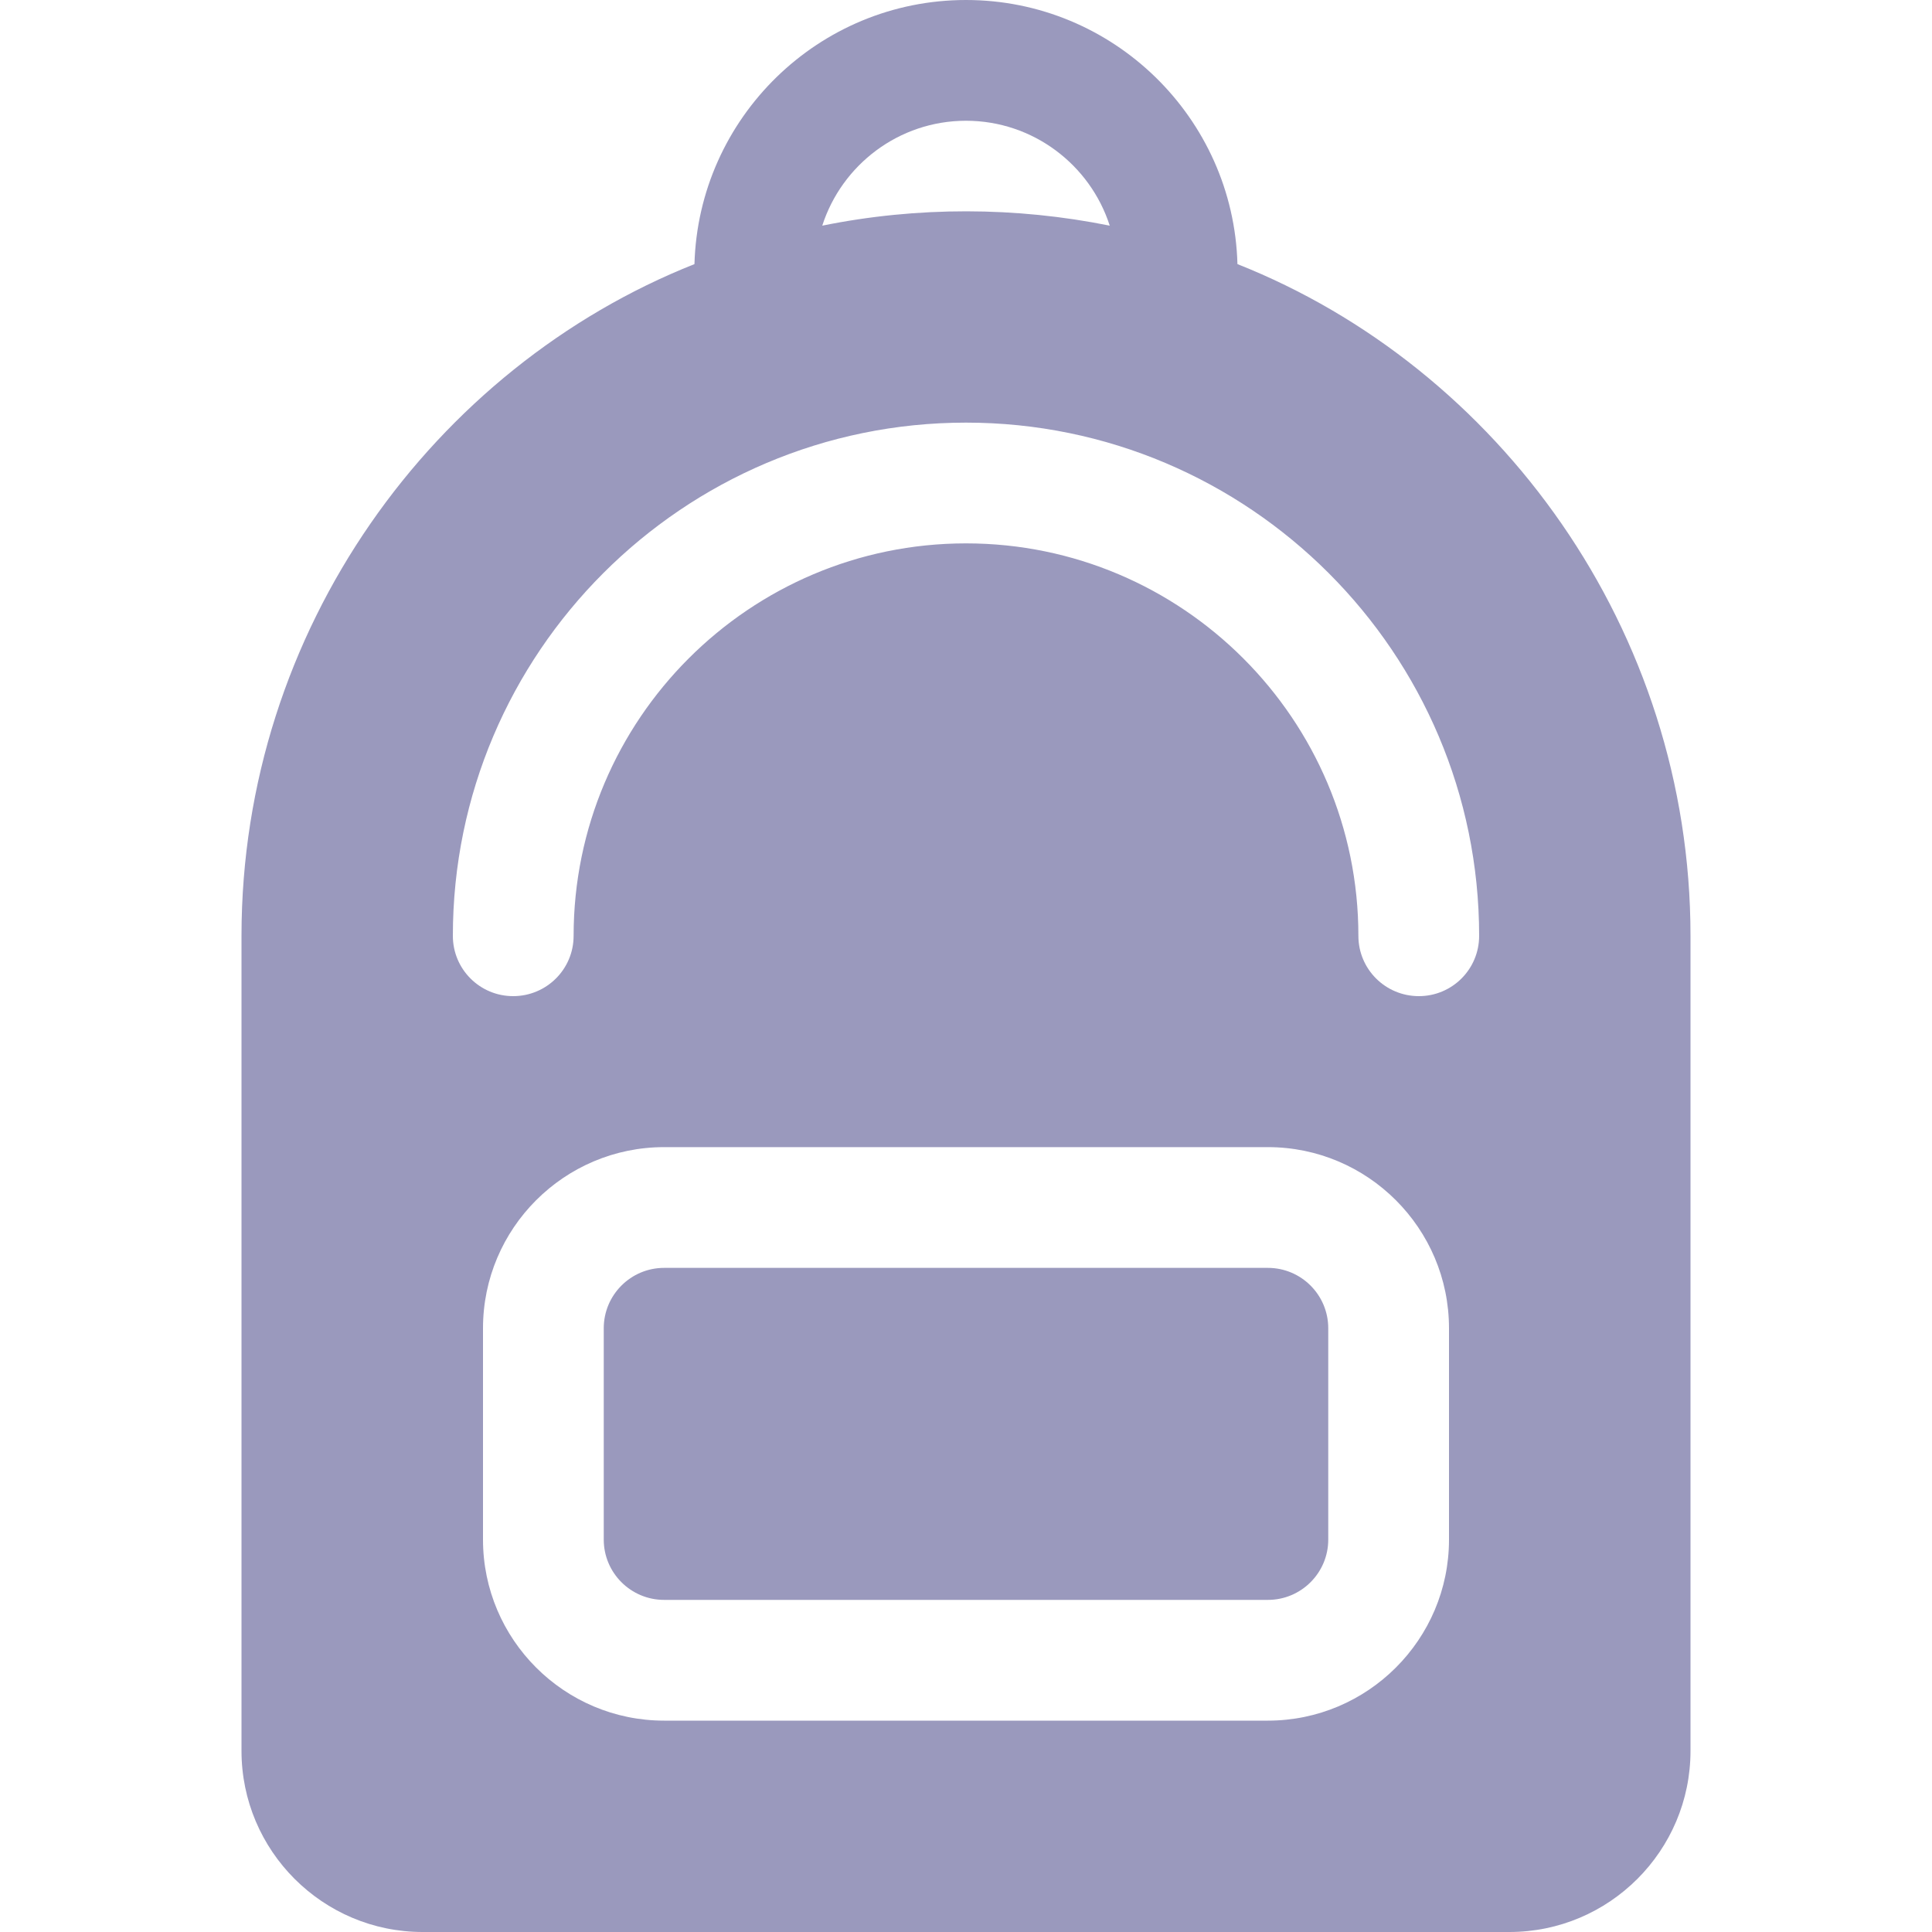 <svg width="20" height="20" viewBox="0 0 20 20" fill="none" xmlns="http://www.w3.org/2000/svg">
<path d="M12.81 2.734C12.769 1.219 11.524 0 10 0C8.475 0 7.231 1.219 7.189 2.734C4.497 3.802 2.5 6.512 2.5 9.688V18.125C2.5 19.159 3.341 20 4.375 20H15.625C16.659 20 17.5 19.159 17.5 18.125V9.688C17.5 6.519 15.509 3.804 12.81 2.734ZM10 1.25C10.695 1.25 11.286 1.707 11.488 2.336C10.517 2.14 9.499 2.136 8.512 2.336C8.714 1.707 9.305 1.25 10 1.25ZM15 15.938C15 16.971 14.159 17.812 13.125 17.812H6.875C5.841 17.812 5 16.971 5 15.938V13.75C5 12.716 5.841 11.875 6.875 11.875H13.125C14.159 11.875 15 12.716 15 13.75V15.938ZM14.688 10.312C14.342 10.312 14.062 10.033 14.062 9.688C14.062 7.447 12.24 5.625 10 5.625C7.76 5.625 5.938 7.447 5.938 9.688C5.938 10.033 5.658 10.312 5.312 10.312C4.967 10.312 4.688 10.033 4.688 9.688C4.688 6.758 7.071 4.375 10 4.375C12.929 4.375 15.312 6.758 15.312 9.688C15.312 10.033 15.033 10.312 14.688 10.312Z" fill="#9A99BD"/>
<path d="M13.125 13.125H6.875C6.53 13.125 6.25 13.405 6.25 13.75V15.938C6.25 16.282 6.53 16.562 6.875 16.562H13.125C13.47 16.562 13.75 16.282 13.75 15.938V13.75C13.75 13.405 13.47 13.125 13.125 13.125Z" fill="#9A99BD"/>
</svg>
